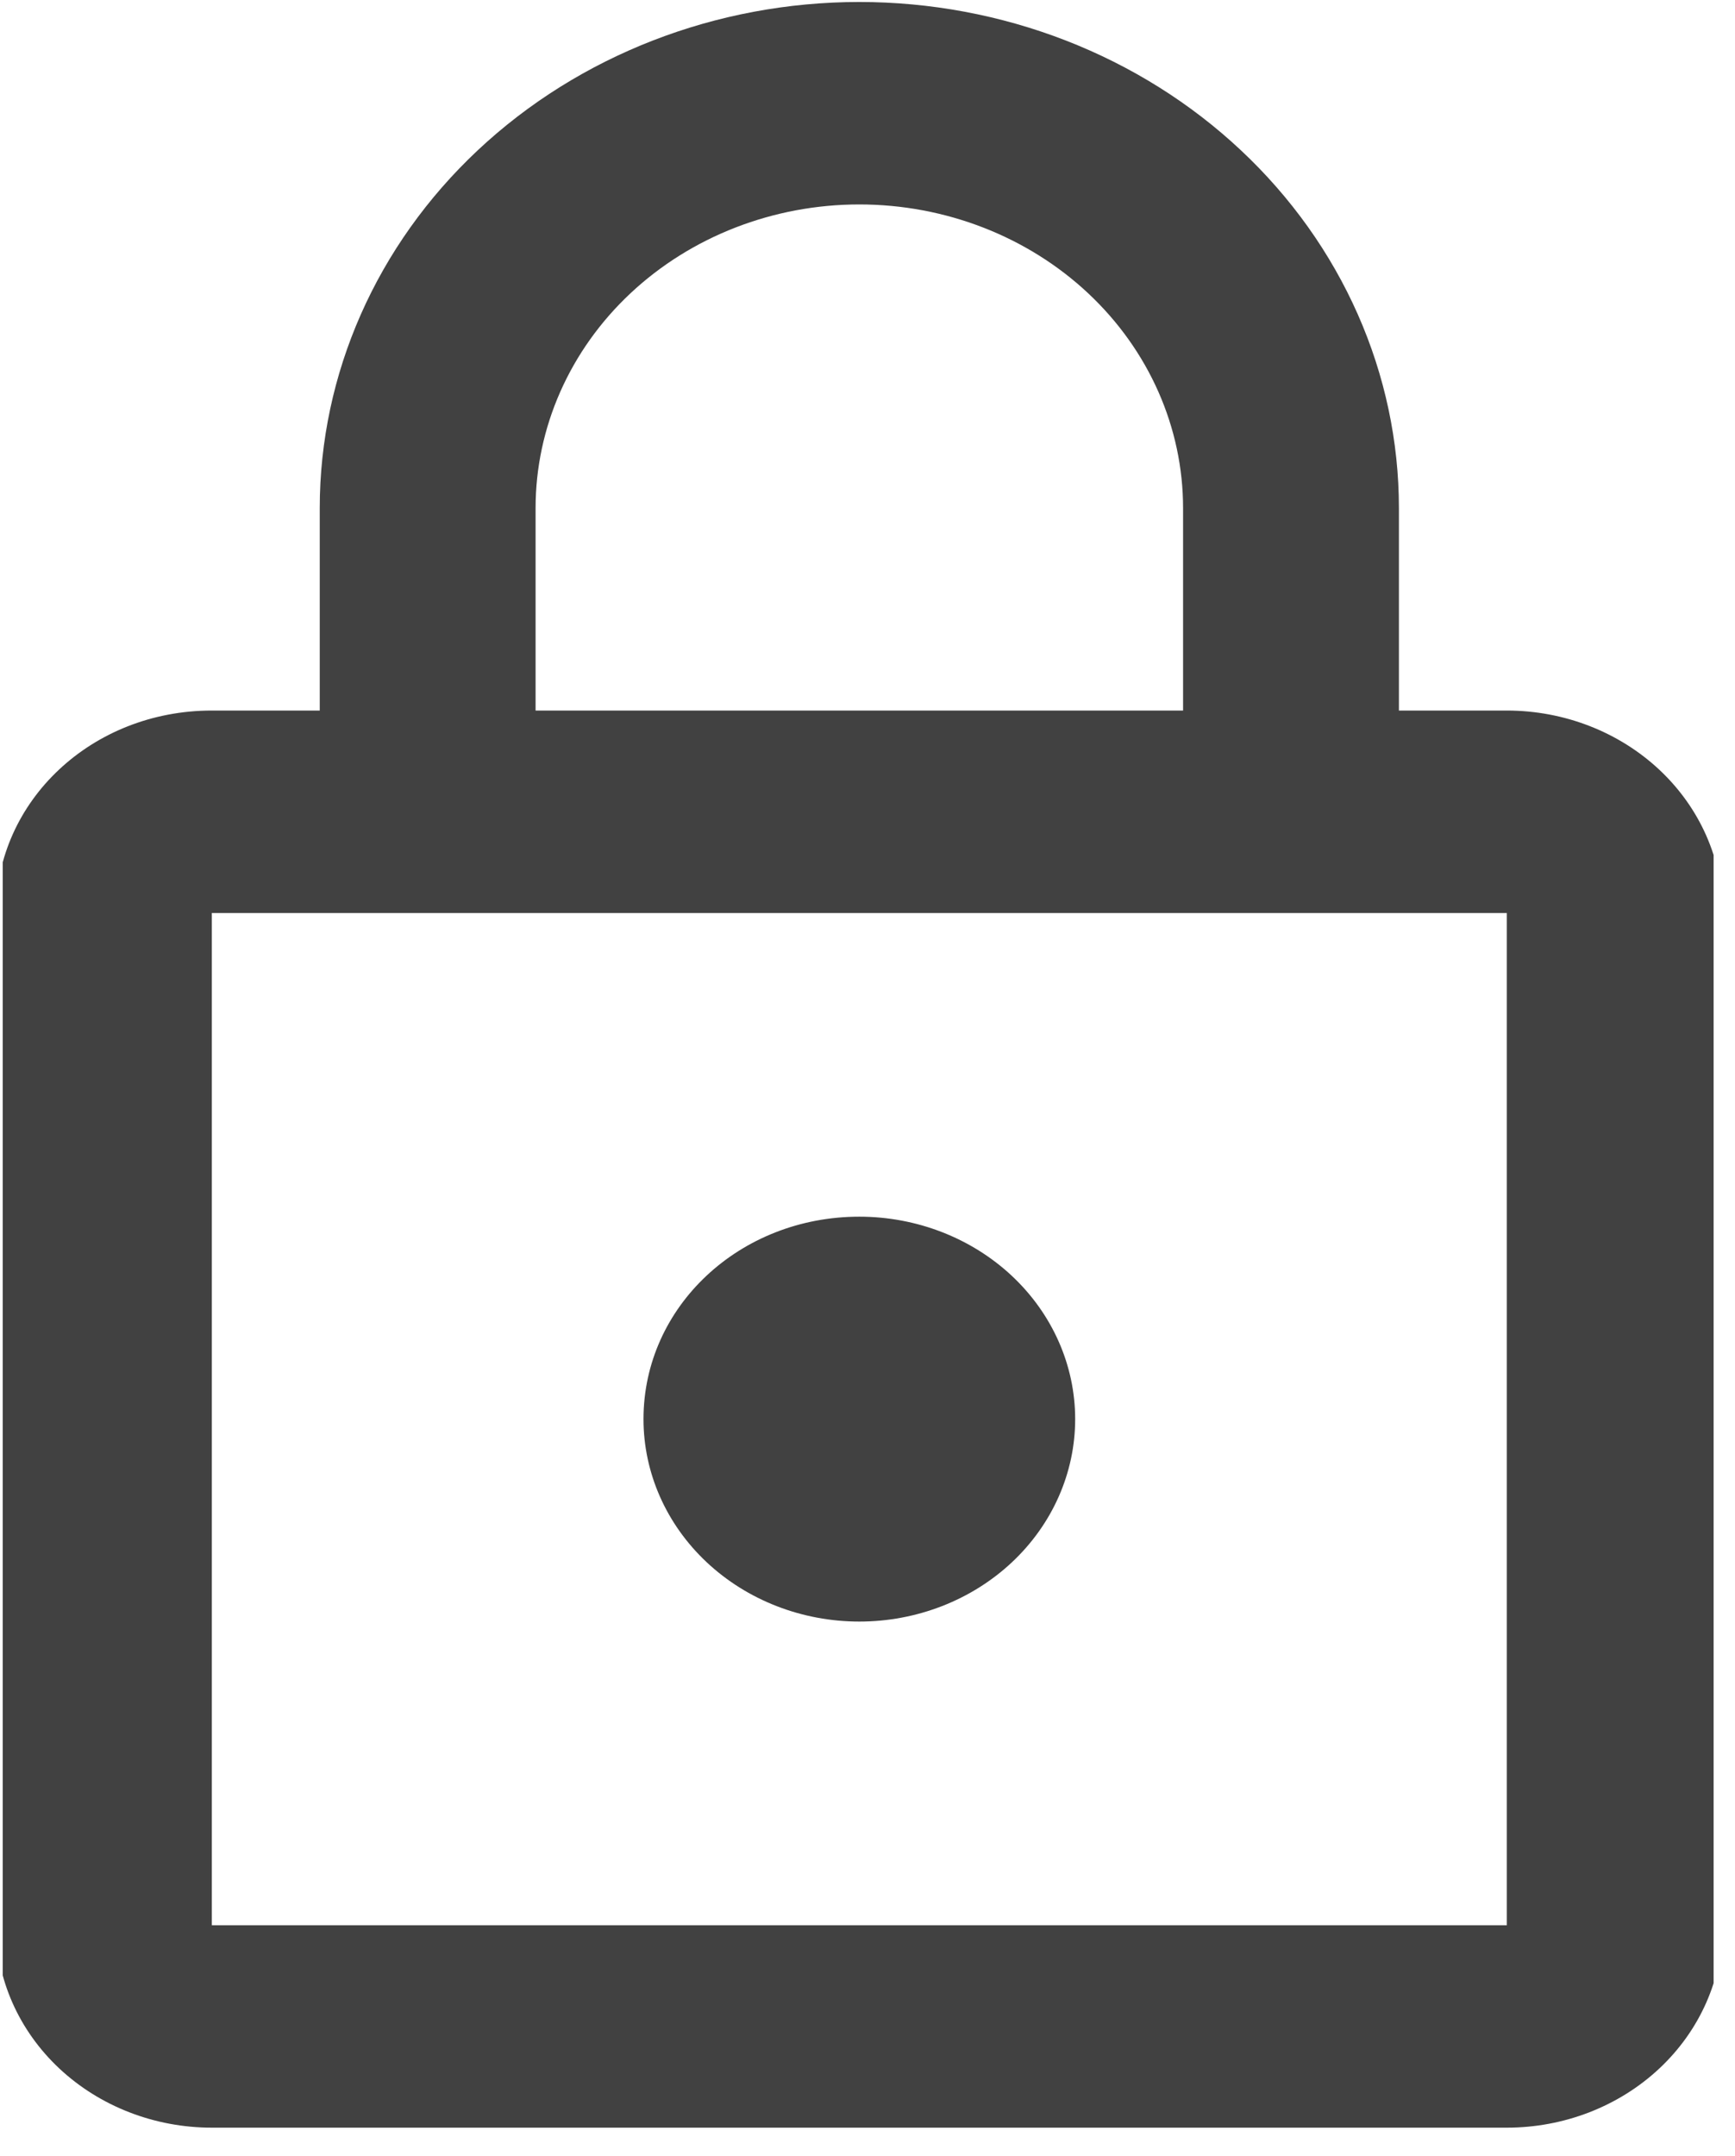 <svg width="62" height="77" viewBox="0 0 62 77" fill="none" xmlns="http://www.w3.org/2000/svg">
<g clip-path="url(#clip0_2750_83)">
<path d="M30.708 57.916C28.663 57.916 26.701 57.154 25.254 55.798C23.808 54.442 22.995 52.603 22.995 50.685C22.995 46.672 26.427 43.455 30.708 43.455C32.754 43.455 34.715 44.217 36.162 45.572C37.608 46.928 38.421 48.768 38.421 50.685C38.421 52.603 37.608 54.442 36.162 55.798C34.715 57.154 32.754 57.916 30.708 57.916ZM53.846 68.762V32.609H7.57V68.762H53.846ZM53.846 25.378C55.892 25.378 57.853 26.14 59.3 27.496C60.746 28.852 61.559 30.691 61.559 32.609V68.762C61.559 70.68 60.746 72.519 59.3 73.875C57.853 75.231 55.892 75.992 53.846 75.992H7.57C5.525 75.992 3.563 75.231 2.116 73.875C0.67 72.519 -0.143 70.68 -0.143 68.762V32.609C-0.143 28.596 3.29 25.378 7.57 25.378H11.426V18.148C11.426 13.353 13.458 8.756 17.074 5.366C20.69 1.976 25.594 0.071 30.708 0.071C33.24 0.071 35.747 0.539 38.087 1.447C40.426 2.355 42.552 3.687 44.342 5.366C46.133 7.044 47.553 9.037 48.522 11.23C49.491 13.423 49.99 15.774 49.99 18.148V25.378H53.846ZM30.708 7.302C27.64 7.302 24.697 8.444 22.527 10.478C20.358 12.512 19.139 15.271 19.139 18.148V25.378H42.277V18.148C42.277 15.271 41.058 12.512 38.889 10.478C36.719 8.444 33.776 7.302 30.708 7.302Z" fill="#414141"/>
</g>
<defs>
<clipPath id="clip0_2750_83">
<rect width="61.139" height="76.243" fill="white" transform="translate(0.097)"/>
</clipPath>
</defs>
</svg>
